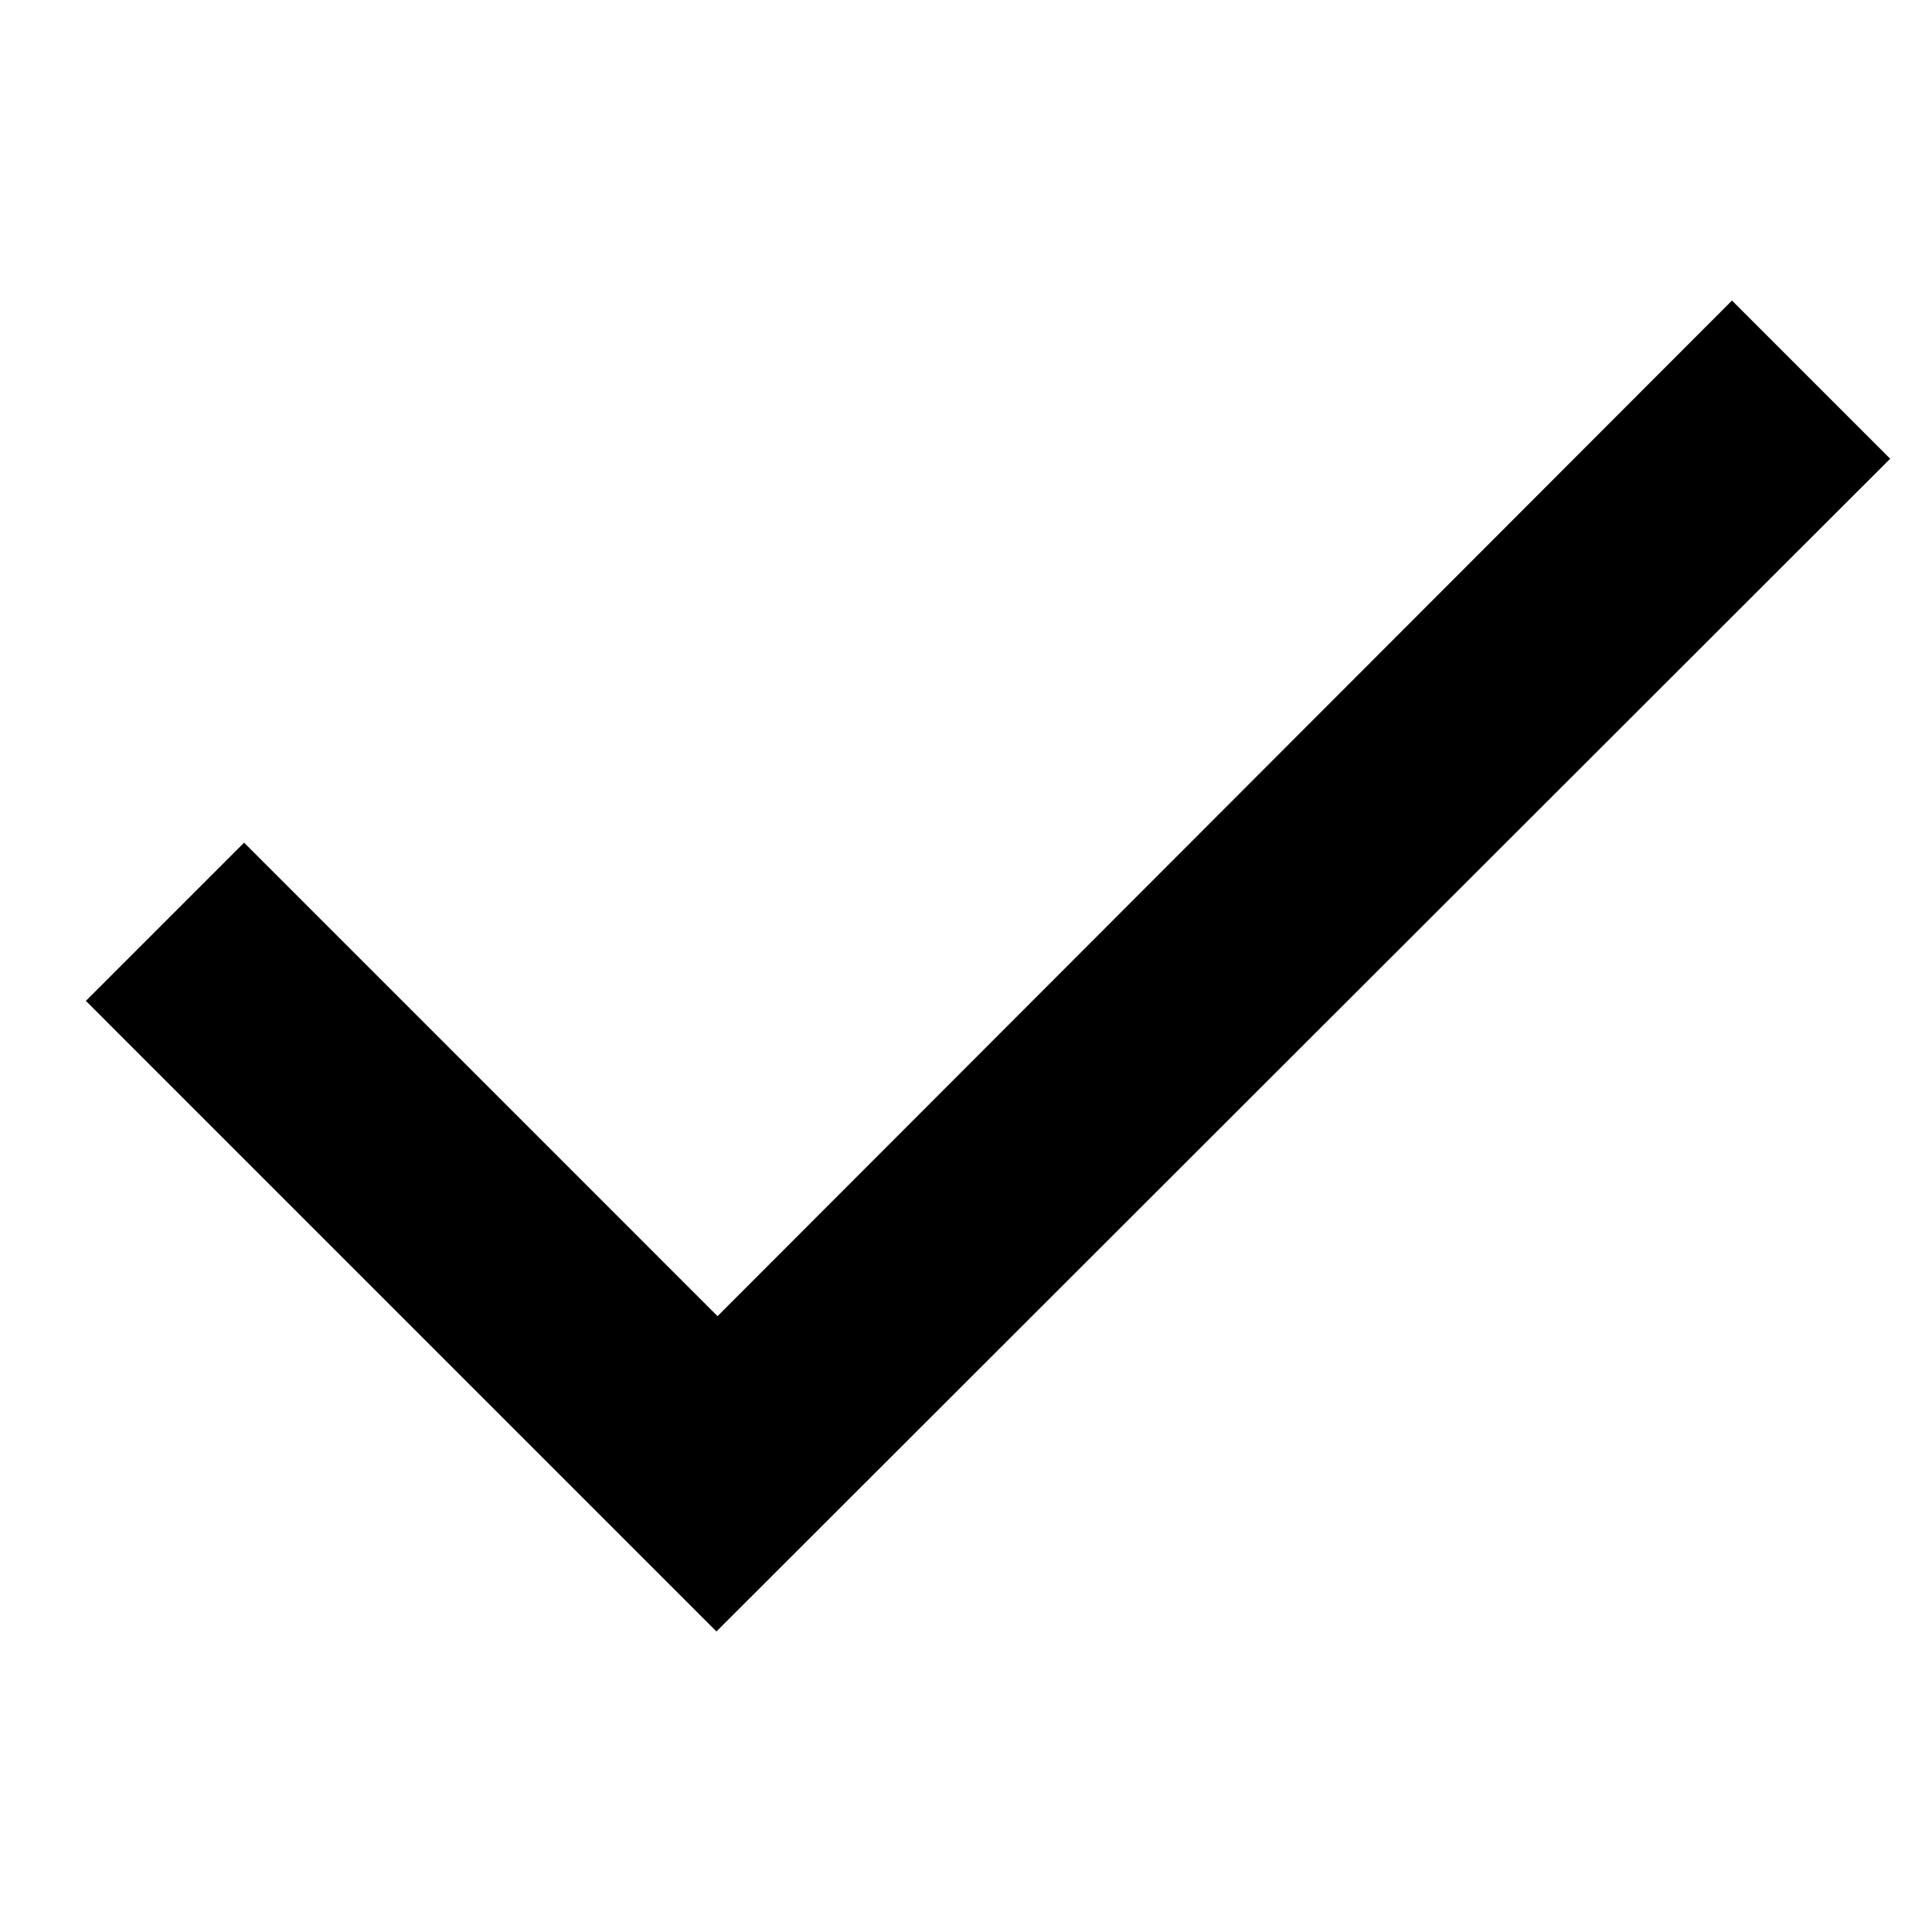 <svg width="45" height="45" viewBox="0 0 45 45" fill="none" xmlns="http://www.w3.org/2000/svg">
<path d="M16.687 38L2 23.312L5.685 19.627L16.713 30.656L40.341 7L44.026 10.685L16.687 38Z" fill="black"/>
</svg>
